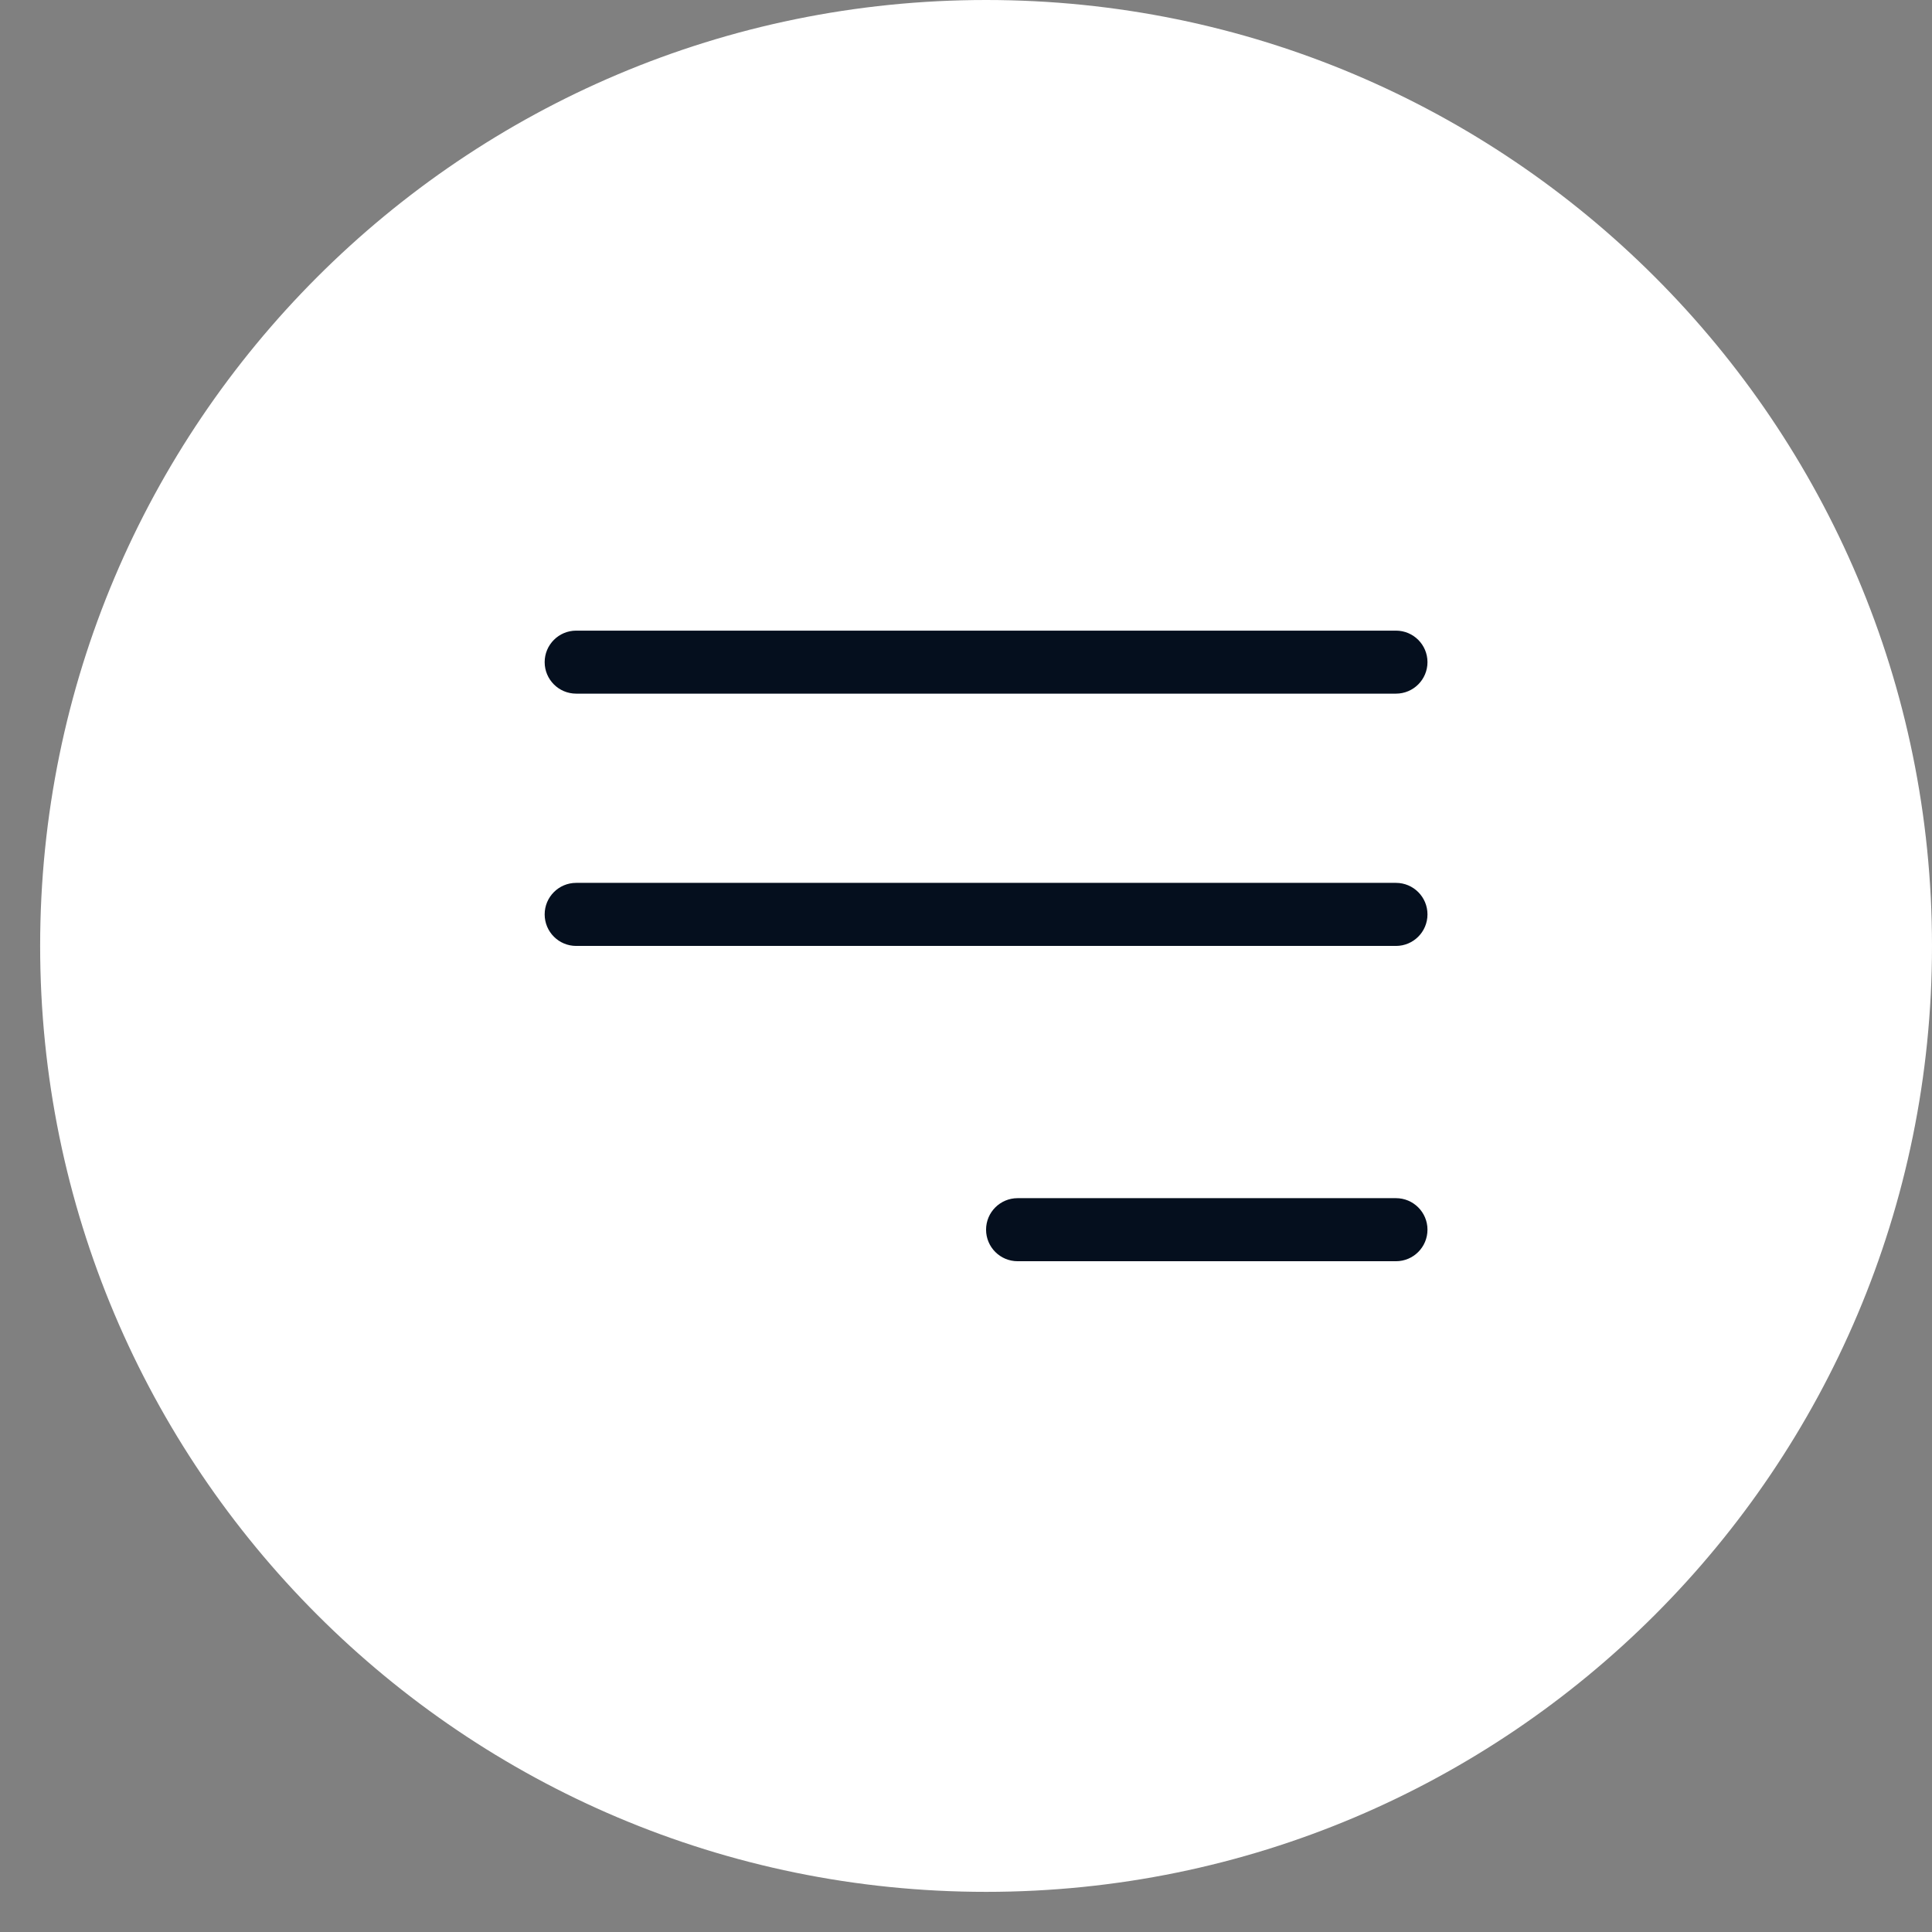 <?xml version="1.0" encoding="UTF-8"?> <svg xmlns="http://www.w3.org/2000/svg" width="36" height="36" viewBox="0 0 36 36" fill="none"><rect x="0" y="0" width="36" height="36" fill="#808080" stroke="none"/><g clip-path="url(#clip0_141_271)"><path d="M36 17.626C36 7.891 28.109 0 18.374 0C8.64 0 0.748 7.891 0.748 17.626C0.748 27.36 8.64 35.252 18.374 35.252C28.109 35.252 36 27.36 36 17.626Z" fill="white"></path><path fill-rule="evenodd" clip-rule="evenodd" d="M10.149 12.338C10.149 12.014 10.412 11.751 10.736 11.751H26.012C26.336 11.751 26.599 12.014 26.599 12.338C26.599 12.662 26.336 12.925 26.012 12.925H10.736C10.412 12.925 10.149 12.662 10.149 12.338ZM10.149 17.038C10.149 16.714 10.412 16.451 10.736 16.451H26.012C26.336 16.451 26.599 16.714 26.599 17.038C26.599 17.363 26.336 17.626 26.012 17.626H10.736C10.412 17.626 10.149 17.363 10.149 17.038ZM18.962 22.326C18.637 22.326 18.374 22.589 18.374 22.913C18.374 23.238 18.637 23.501 18.962 23.501H26.012C26.336 23.501 26.599 23.238 26.599 22.913C26.599 22.589 26.336 22.326 26.012 22.326H18.962Z" fill="#050F1E"></path></g><defs><clipPath id="clip0_141_271"><rect width="35.252" height="35.252" fill="white" transform="translate(0.748)"></rect></clipPath></defs></svg> 